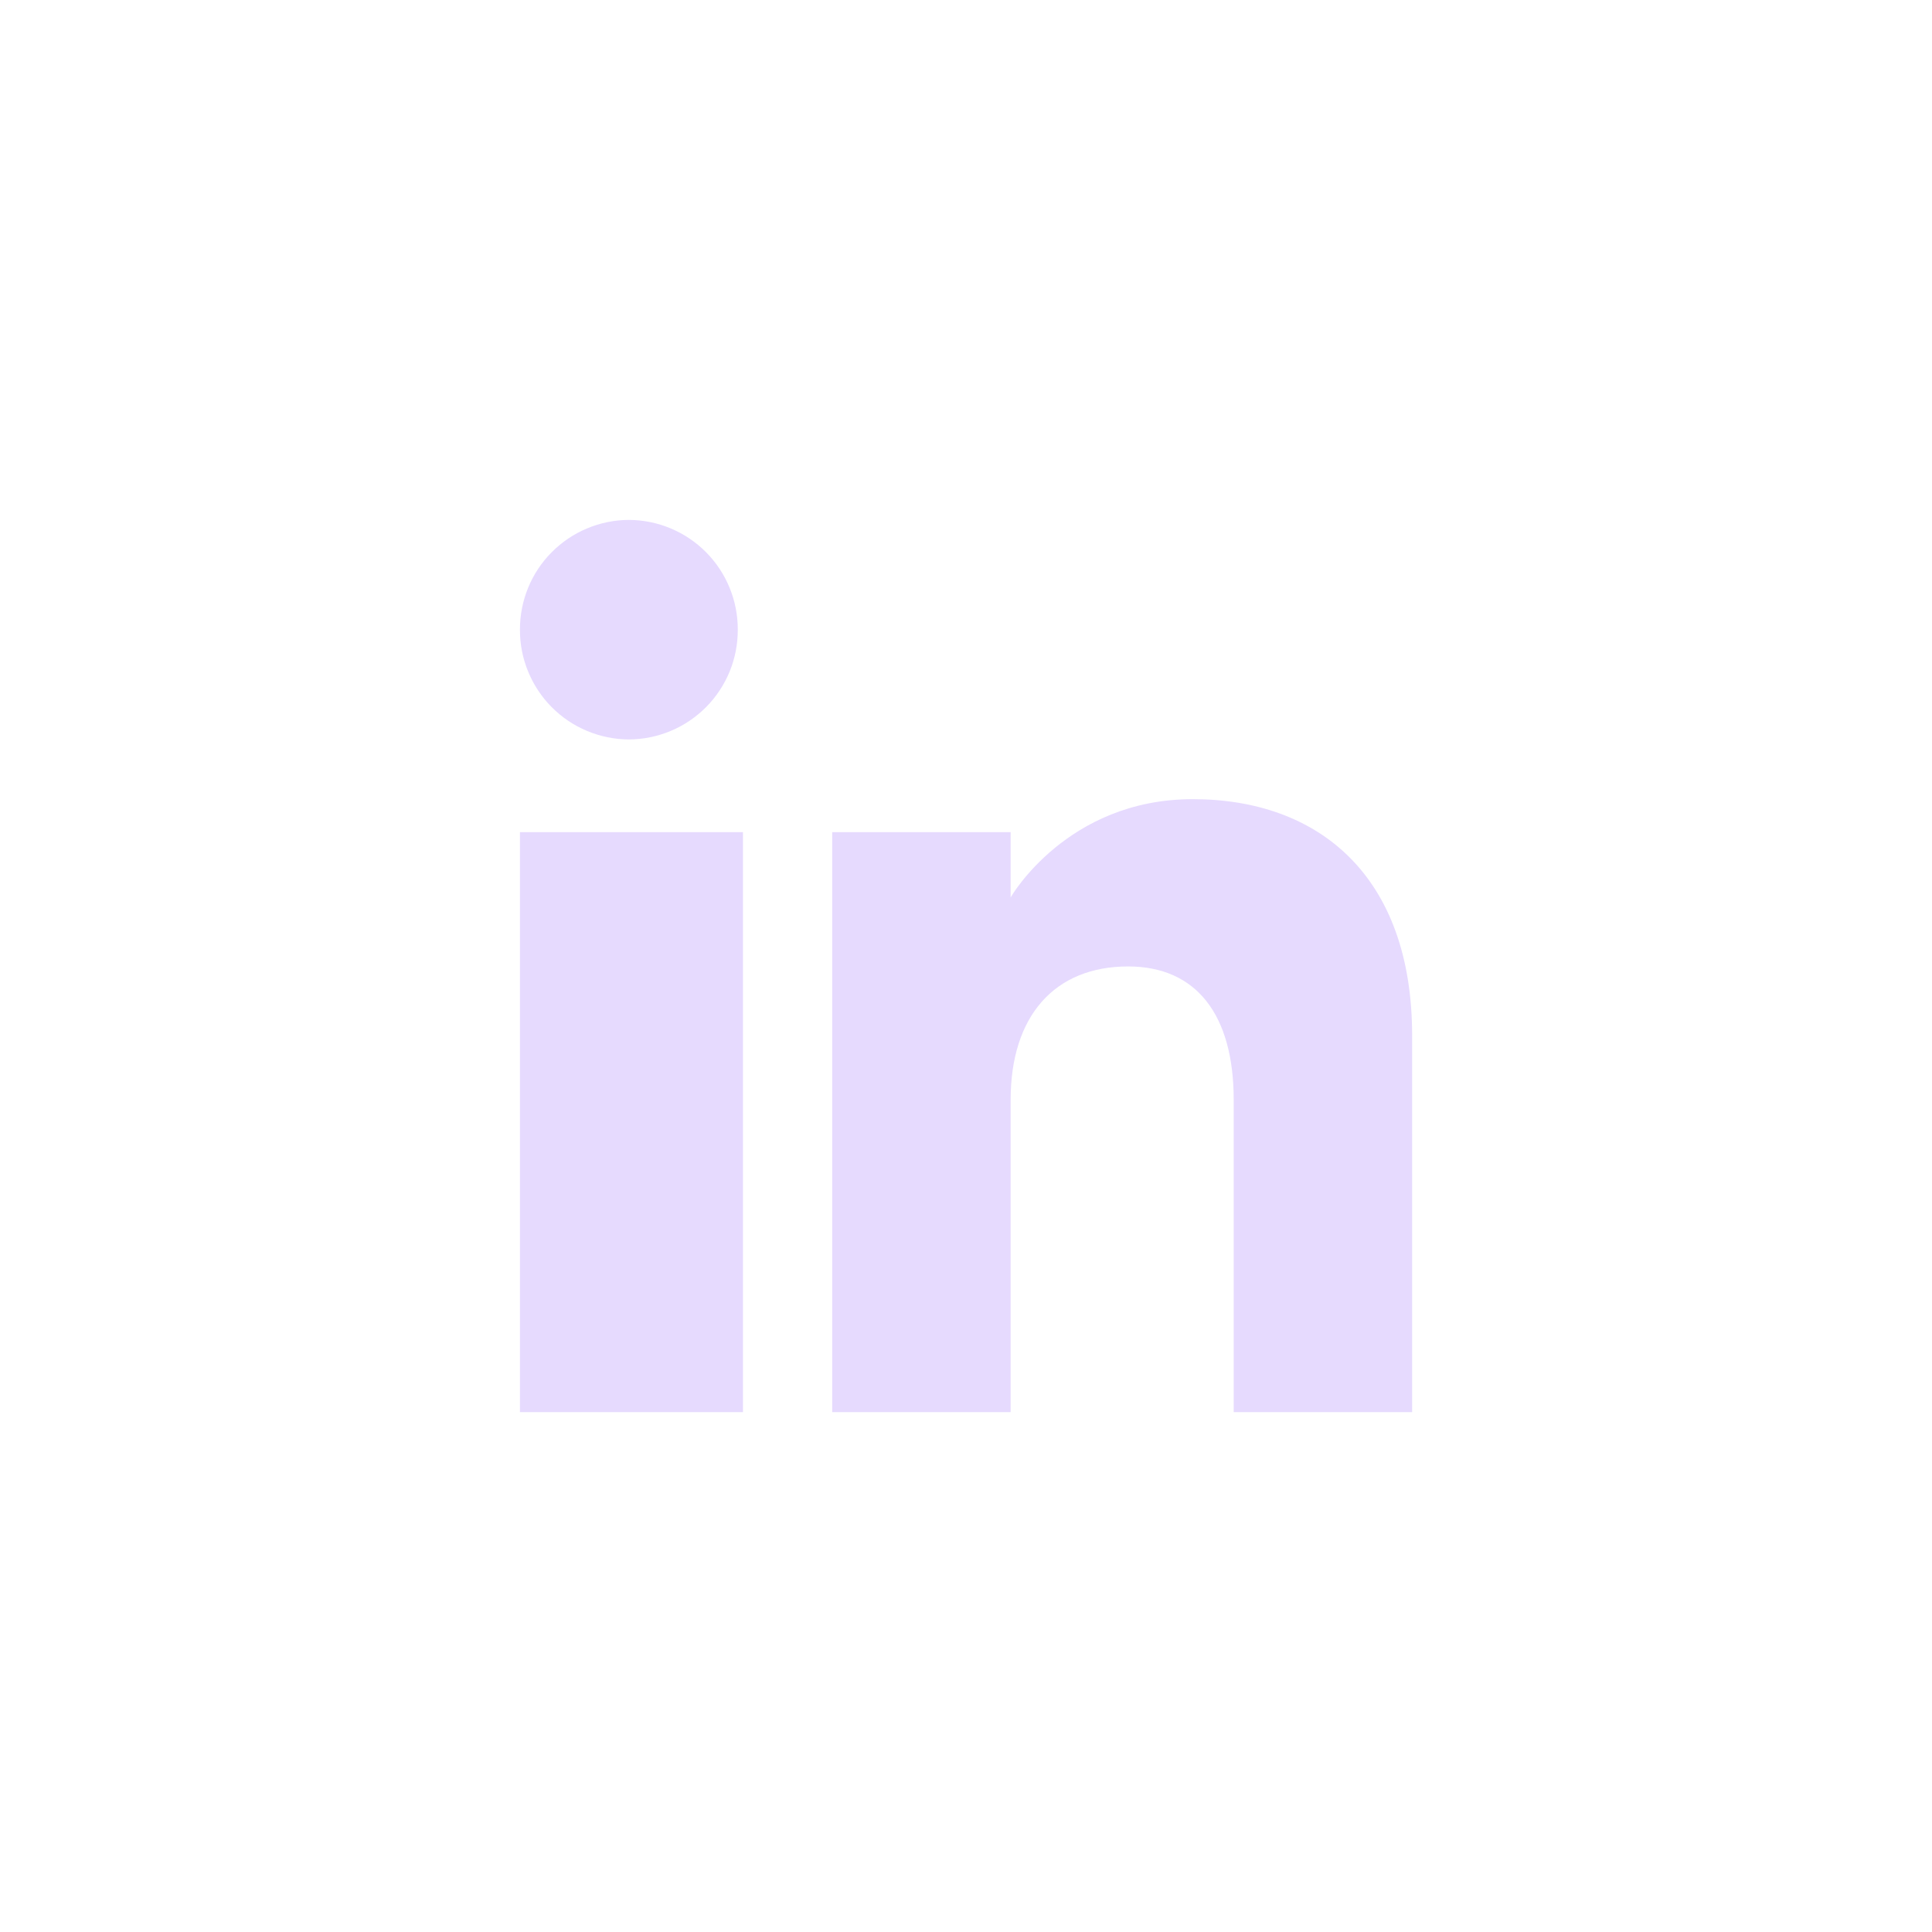 <svg width="48" height="48" viewBox="0 0 48 48" fill="none" xmlns="http://www.w3.org/2000/svg">
<path fill-rule="evenodd" clip-rule="evenodd" d="M35.084 35.083H30.651V27.326C30.651 25.198 29.712 24.011 28.028 24.011C26.196 24.011 25.109 25.248 25.109 27.326V35.083H20.676V20.675H25.109V22.296C25.109 22.296 26.5 19.855 29.634 19.855C32.77 19.855 35.084 21.768 35.084 25.727V35.083ZM15.624 18.371C15.268 18.37 14.915 18.298 14.585 18.16C14.256 18.023 13.957 17.821 13.706 17.568C13.455 17.315 13.256 17.014 13.121 16.684C12.985 16.354 12.916 16 12.918 15.643C12.917 15.287 12.986 14.933 13.121 14.603C13.256 14.273 13.455 13.973 13.707 13.72C13.958 13.467 14.257 13.265 14.586 13.128C14.915 12.99 15.268 12.918 15.624 12.917C16.345 12.92 17.034 13.209 17.542 13.72C18.049 14.231 18.332 14.923 18.33 15.643C18.331 16 18.263 16.354 18.128 16.684C17.992 17.014 17.794 17.315 17.542 17.568C17.291 17.821 16.992 18.023 16.663 18.16C16.334 18.298 15.981 18.37 15.624 18.371ZM12.918 35.083H18.459V20.675H12.918V35.083Z" fill="#E6DAFE"/>
</svg>

